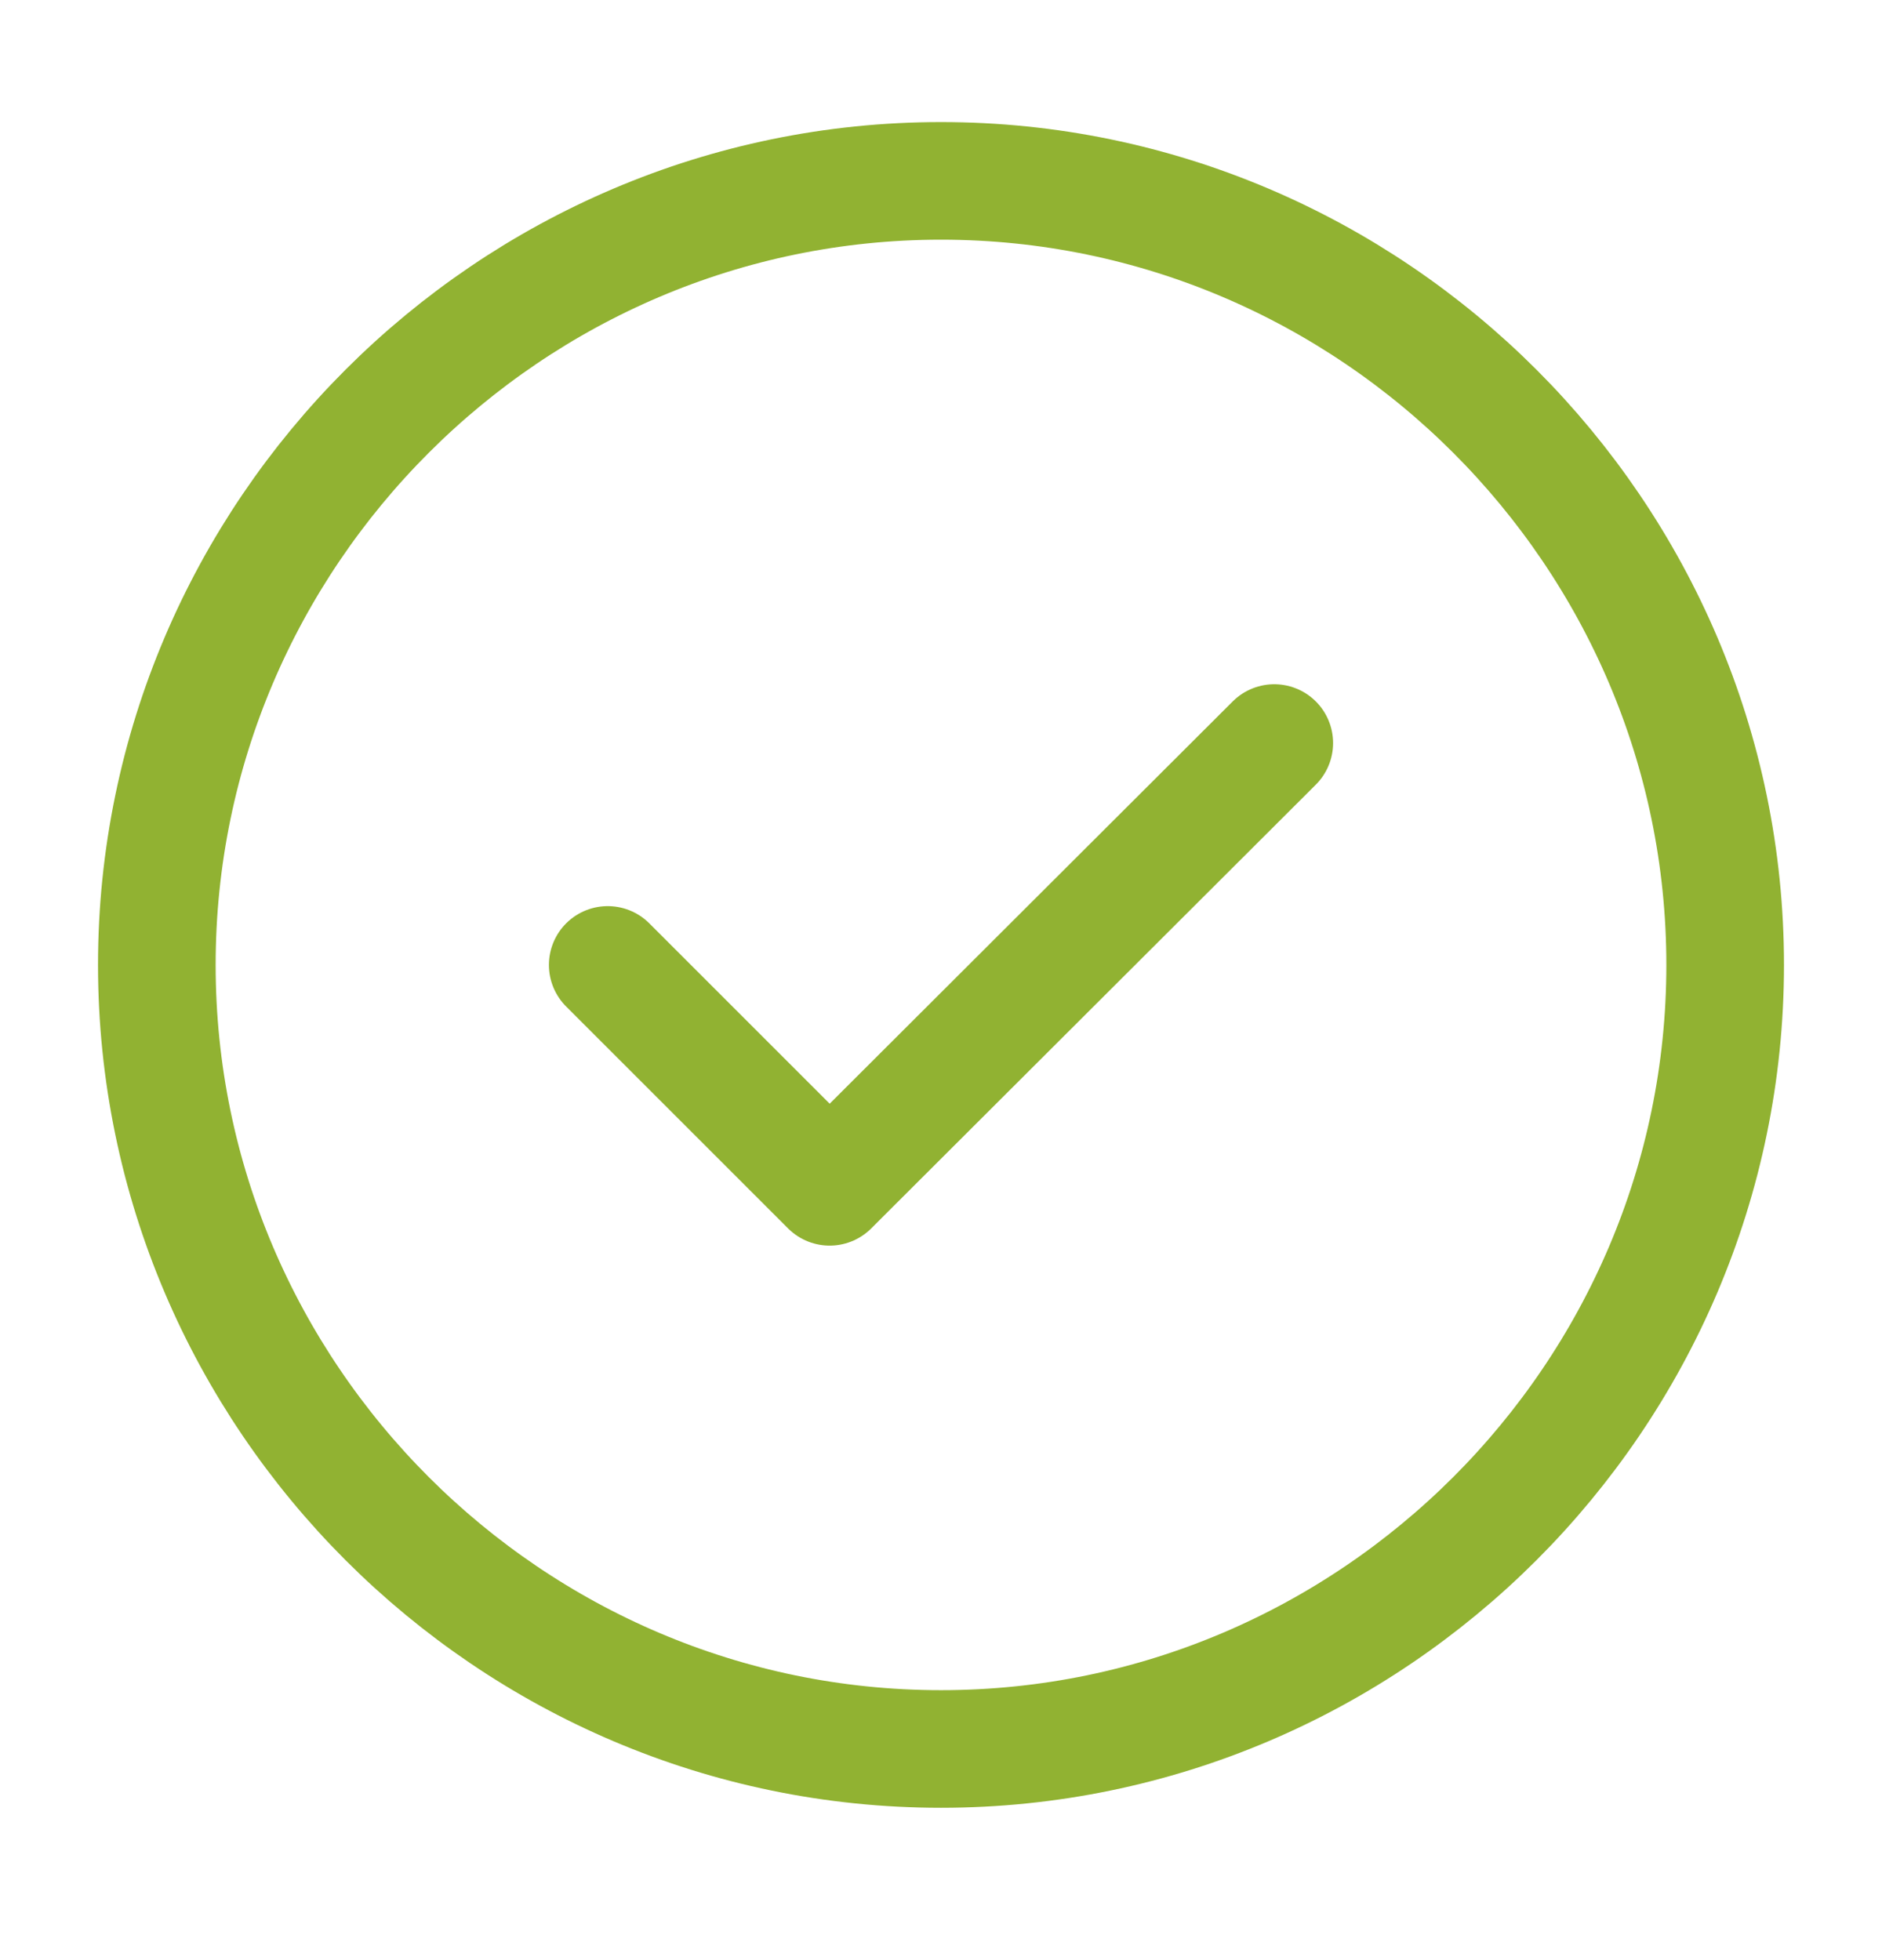 <svg width="24" height="25" viewBox="0 0 24 25" fill="none" xmlns="http://www.w3.org/2000/svg">
<path d="M12 22.307C17.5 22.307 22 17.807 22 12.307C22 6.807 17.5 2.307 12 2.307C6.5 2.307 2 6.807 2 12.307C2 17.807 6.5 22.307 12 22.307Z" stroke="#91B232" stroke-width="1.5" stroke-linecap="round" stroke-linejoin="round"/>
<path d="M7.75 12.307L10.58 15.137L16.25 9.477" stroke="#91B232" stroke-width="1.5" stroke-linecap="round" stroke-linejoin="round"/>
</svg>

